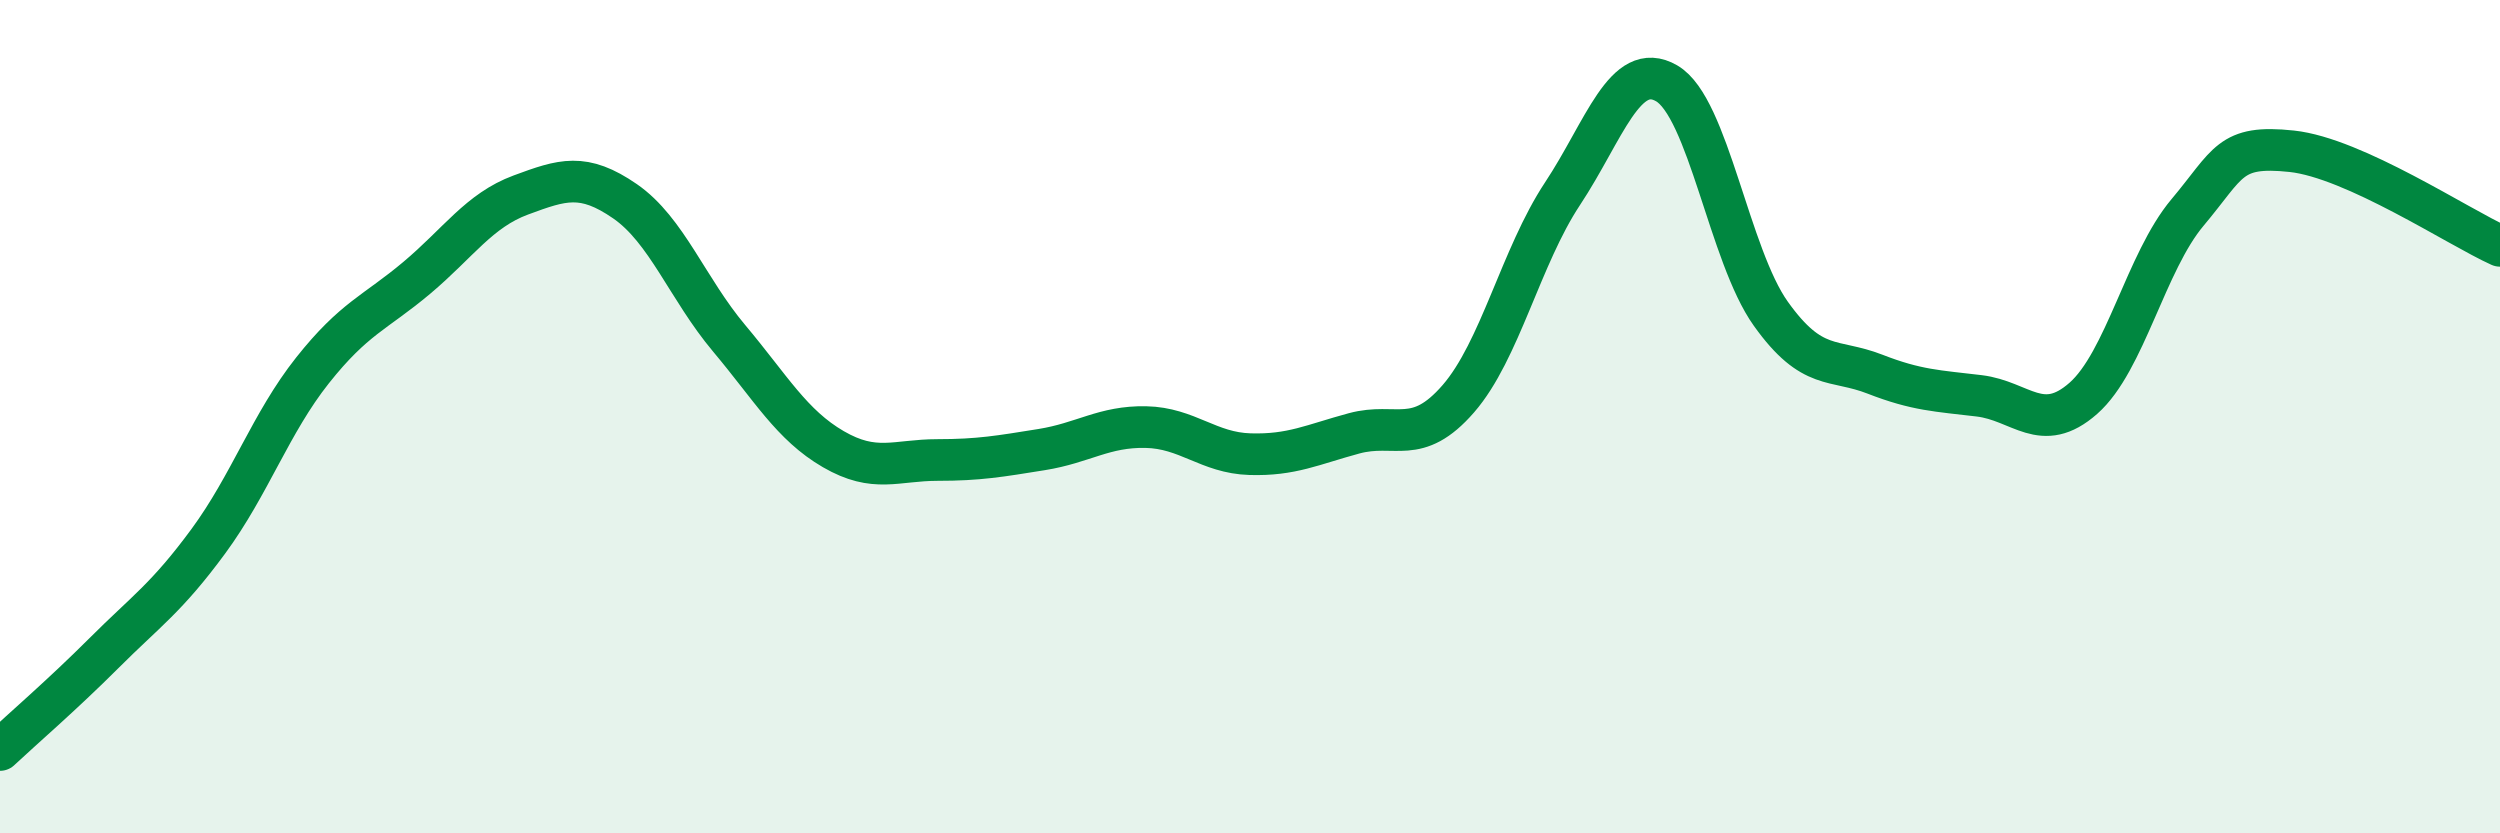 
    <svg width="60" height="20" viewBox="0 0 60 20" xmlns="http://www.w3.org/2000/svg">
      <path
        d="M 0,18 C 0.5,17.53 1.5,16.67 2.5,15.67 C 3.5,14.67 4,14.35 5,12.99 C 6,11.63 6.5,10.15 7.5,8.89 C 8.5,7.63 9,7.51 10,6.67 C 11,5.83 11.5,5.05 12.5,4.68 C 13.5,4.31 14,4.14 15,4.83 C 16,5.52 16.5,6.93 17.5,8.12 C 18.5,9.31 19,10.2 20,10.78 C 21,11.36 21.5,11.04 22.5,11.04 C 23.5,11.04 24,10.95 25,10.79 C 26,10.63 26.5,10.23 27.5,10.25 C 28.5,10.27 29,10.87 30,10.9 C 31,10.93 31.5,10.67 32.5,10.4 C 33.5,10.13 34,10.72 35,9.57 C 36,8.42 36.5,6.16 37.5,4.65 C 38.5,3.14 39,1.42 40,2 C 41,2.58 41.5,6.13 42.5,7.53 C 43.5,8.93 44,8.59 45,8.98 C 46,9.37 46.5,9.38 47.5,9.5 C 48.5,9.62 49,10.44 50,9.56 C 51,8.68 51.5,6.29 52.5,5.1 C 53.5,3.91 53.5,3.47 55,3.63 C 56.5,3.79 59,5.45 60,5.9L60 20L0 20Z"
        fill="#008740"
        opacity="0.1"
        stroke-linecap="round"
        stroke-linejoin="round"
      />
      <path
        d="M 0,18 C 0.5,17.53 1.5,16.67 2.5,15.67 C 3.5,14.67 4,14.35 5,12.99 C 6,11.63 6.5,10.15 7.5,8.89 C 8.5,7.63 9,7.51 10,6.67 C 11,5.83 11.5,5.05 12.5,4.68 C 13.5,4.31 14,4.14 15,4.83 C 16,5.52 16.5,6.93 17.5,8.12 C 18.5,9.31 19,10.2 20,10.78 C 21,11.36 21.5,11.04 22.5,11.04 C 23.5,11.04 24,10.95 25,10.79 C 26,10.63 26.5,10.23 27.5,10.25 C 28.5,10.27 29,10.87 30,10.9 C 31,10.93 31.5,10.67 32.5,10.4 C 33.5,10.13 34,10.72 35,9.57 C 36,8.42 36.5,6.16 37.5,4.65 C 38.5,3.14 39,1.42 40,2 C 41,2.58 41.5,6.13 42.5,7.53 C 43.5,8.93 44,8.59 45,8.98 C 46,9.37 46.5,9.38 47.5,9.5 C 48.5,9.62 49,10.44 50,9.56 C 51,8.68 51.5,6.29 52.5,5.1 C 53.5,3.91 53.5,3.47 55,3.63 C 56.5,3.79 59,5.45 60,5.9"
        stroke="#008740"
        stroke-width="1"
        fill="none"
        stroke-linecap="round"
        stroke-linejoin="round"
      />
    </svg>
  